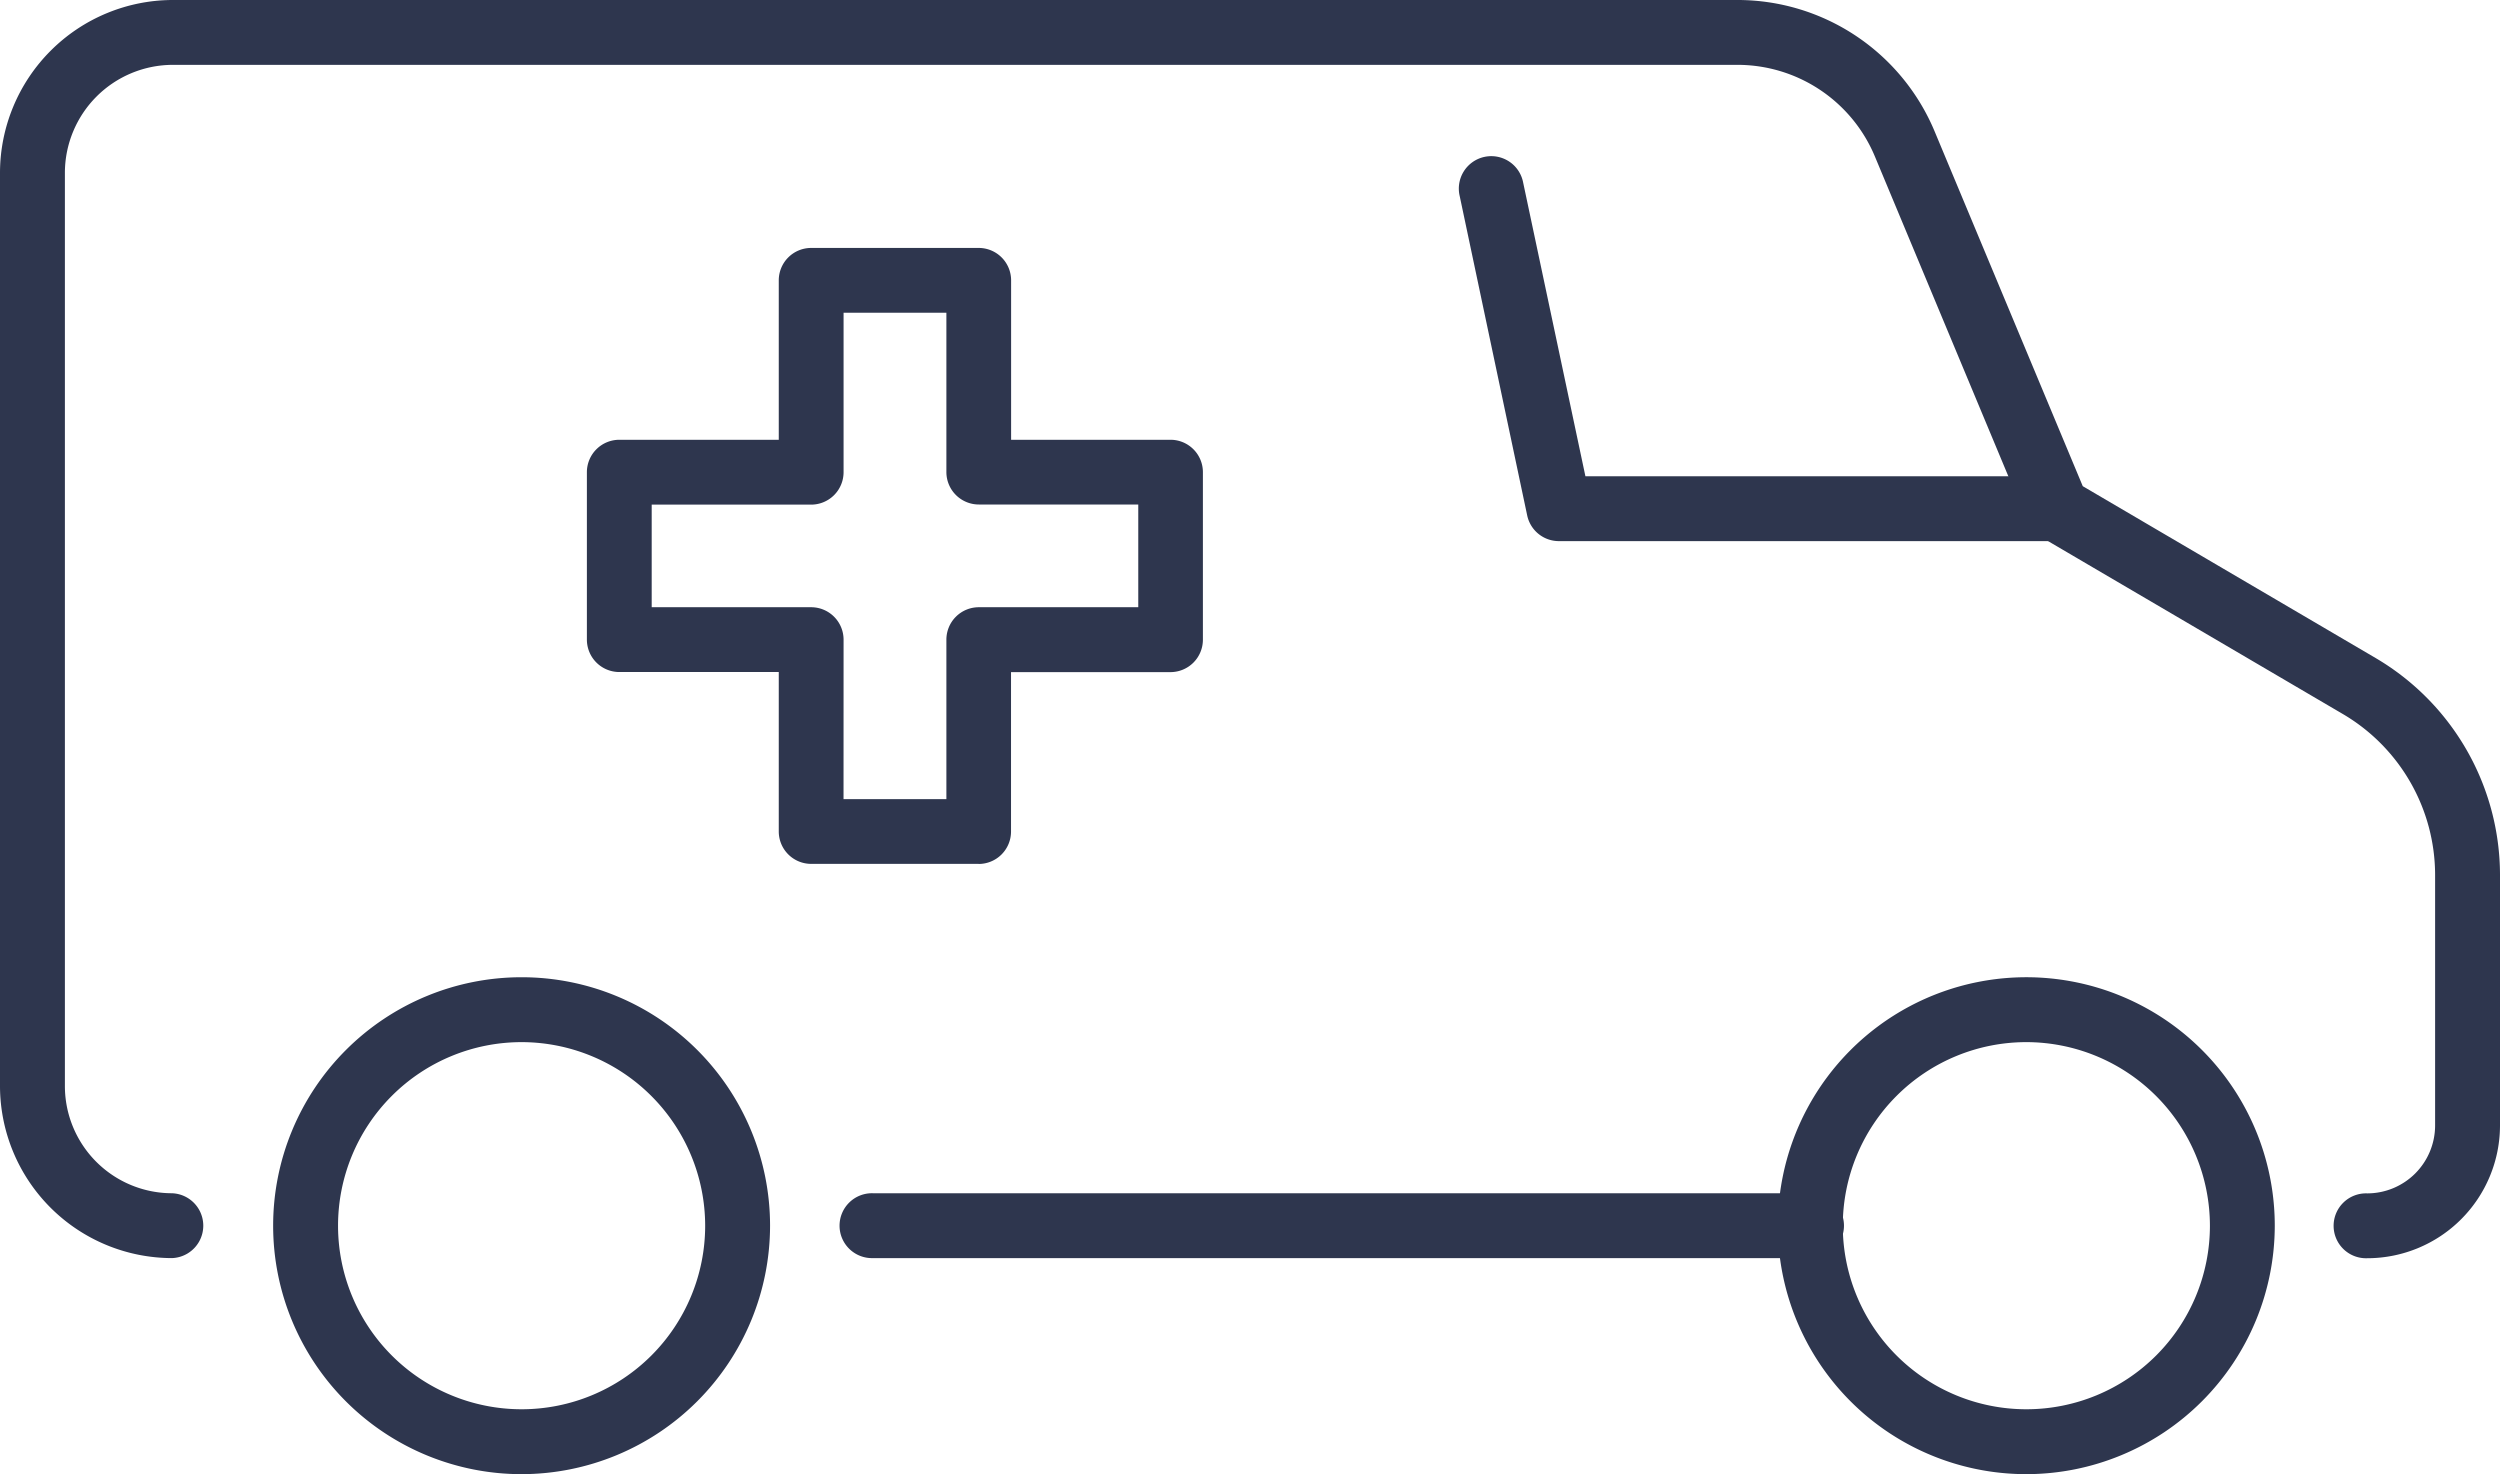 <svg id="그룹_8172" data-name="그룹 8172" xmlns="http://www.w3.org/2000/svg" xmlns:xlink="http://www.w3.org/1999/xlink" width="58.018" height="34.211" viewBox="0 0 58.018 34.211">
  <defs>
    <clipPath id="clip-path">
      <rect id="사각형_2443" data-name="사각형 2443" width="58.018" height="34.211" fill="#2e364e"/>
    </clipPath>
  </defs>
  <g id="그룹_8109" data-name="그룹 8109" transform="translate(0 0)" clip-path="url(#clip-path)">
    <path id="패스_10198" data-name="패스 10198" d="M18.546,57.256a5.766,5.766,0,1,1,5.766-5.766,5.772,5.772,0,0,1-5.766,5.766m0-10.026a4.26,4.26,0,1,0,4.26,4.26,4.265,4.265,0,0,0-4.26-4.26" transform="translate(-6.441 -23.045)" fill="#2e364e"/>
    <path id="패스_10199" data-name="패스 10199" d="M88.952,57.256a5.766,5.766,0,1,1,5.765-5.766,5.772,5.772,0,0,1-5.765,5.766m0-10.026a4.26,4.26,0,1,0,4.26,4.26,4.265,4.265,0,0,0-4.26-4.26" transform="translate(-41.926 -23.045)" fill="#2e364e"/>
    <path id="패스_10200" data-name="패스 10200" d="M61.839,57.336H40.09a.753.753,0,1,1,0-1.505H61.839a.753.753,0,1,1,0,1.505" transform="translate(-19.826 -28.139)" fill="#2e364e"/>
    <path id="패스_10201" data-name="패스 10201" d="M54.937,29.2a.753.753,0,1,1,0-1.505,1.577,1.577,0,0,0,1.575-1.576V20.3a4.336,4.336,0,0,0-2.135-3.726l-7.019-4.117a.751.751,0,0,1-.314-.359L43.513,3.636a3.456,3.456,0,0,0-3.2-2.131H4.012A2.509,2.509,0,0,0,1.506,4.012V25.206a2.489,2.489,0,0,0,2.486,2.486.753.753,0,0,1,0,1.505A4,4,0,0,1,0,25.206V4.012A4.017,4.017,0,0,1,4.012,0h36.3A4.959,4.959,0,0,1,44.9,3.056l3.435,8.227,6.8,3.99A5.848,5.848,0,0,1,58.018,20.3v5.819A3.084,3.084,0,0,1,54.937,29.2" transform="translate(0 0)" fill="#2e364e"/>
    <path id="패스_10202" data-name="패스 10202" d="M36.548,25.89H32.662a.752.752,0,0,1-.752-.752v-3.7h-3.7a.753.753,0,0,1-.753-.753V16.8a.753.753,0,0,1,.753-.752h3.7v-3.7a.752.752,0,0,1,.752-.752h3.887a.752.752,0,0,1,.753.752v3.7H41a.752.752,0,0,1,.753.752v3.887a.753.753,0,0,1-.753.753H37.3v3.7a.752.752,0,0,1-.753.752m-3.134-1.505H35.8v-3.7a.753.753,0,0,1,.753-.753h3.7V17.55h-3.7A.753.753,0,0,1,35.8,16.8V13.1H33.414v3.7a.753.753,0,0,1-.753.753h-3.7v2.381h3.7a.753.753,0,0,1,.753.753Z" transform="translate(-13.837 -5.842)" fill="#2e364e"/>
    <path id="패스_10203" data-name="패스 10203" d="M82.146,16.261H70.585a.752.752,0,0,1-.737-.6L68.283,8.255a.753.753,0,1,1,1.473-.311L71.2,14.756H82.146a.753.753,0,1,1,0,1.505" transform="translate(-34.407 -3.703)" fill="#2e364e"/>
  </g>
</svg>
